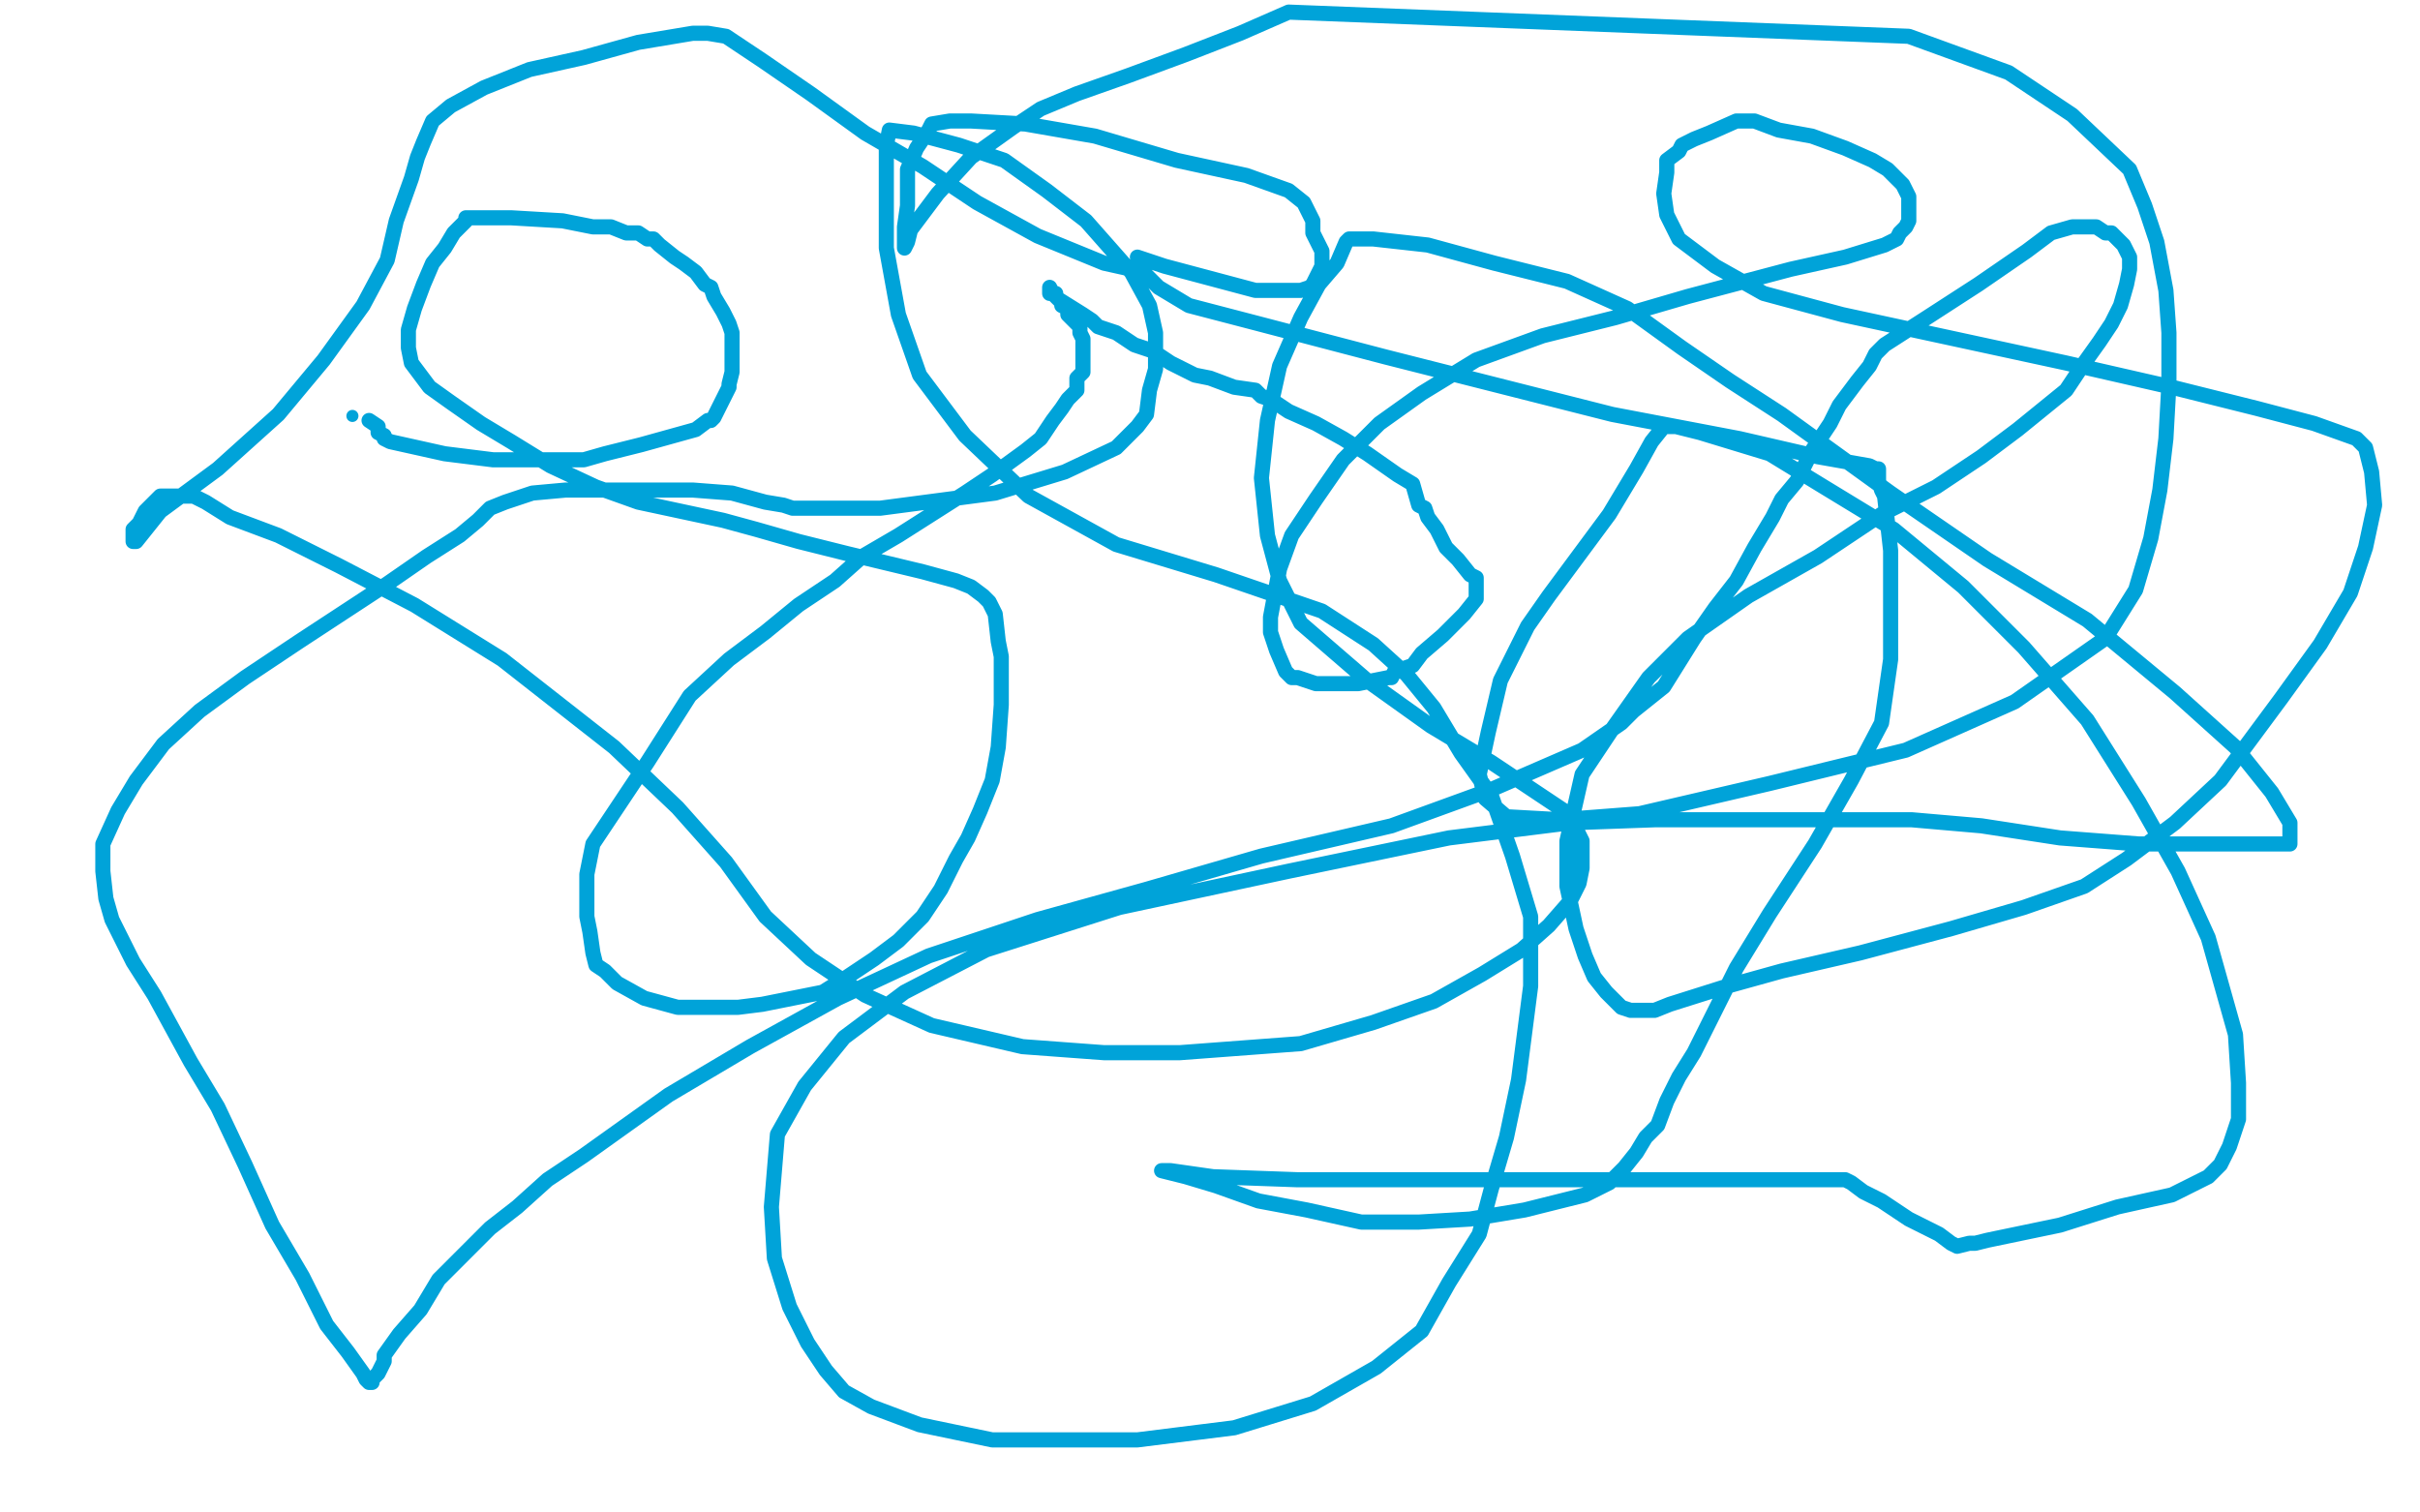 <?xml version="1.0" standalone="no"?>
<!DOCTYPE svg PUBLIC "-//W3C//DTD SVG 1.1//EN"
"http://www.w3.org/Graphics/SVG/1.1/DTD/svg11.dtd">

<svg width="800" height="500" version="1.1" xmlns="http://www.w3.org/2000/svg" xmlns:xlink="http://www.w3.org/1999/xlink" style="stroke-antialiasing: false"><desc>This SVG has been created on https://colorillo.com/</desc><rect x='0' y='0' width='800' height='500' style='fill: rgb(255,255,255); stroke-width:0' /><circle cx="116.5" cy="137.5" r="2" style="fill: #00a3d9; stroke-antialiasing: false; stroke-antialias: 0; opacity: 1.0"/>
<polyline points="122,139 125,141 125,141 125,143 125,143 127,144 127,144 127,145 129,146 147,150 163,152 177,152 189,152 190,152 191,152 193,152 200,150 212,147 230,142 234,139 235,139 236,138 237,136 238,134 239,132 240,130 241,128 241,127 242,123 242,121 242,119 242,116 242,113 242,110 241,107 239,103 236,98 235,95 233,94 230,90 226,87 223,85 218,81 216,79 214,79 211,77 207,77 202,75 196,75 186,73 169,72 157,72 154,72 154,73 152,75 150,77 147,82 143,87 140,94 137,102 135,109 135,115 136,120 142,128 149,133 159,140 169,146 182,154 197,161 211,166 225,169 239,172 250,175 264,179 280,183 305,189 316,192 321,194 325,197 327,199 329,203 330,212 331,217 331,233 330,247 328,258 324,268 320,277 316,284 311,294 305,303 297,311 289,317 280,323 272,328 262,330 252,332 244,333 235,333 224,333 213,330 204,325 200,321 197,319 196,315 195,308 194,303 194,296 194,289 196,279 204,267 214,252 228,230 241,218 253,209 264,200 276,192 285,184 297,177 308,170 319,163 328,157 339,149 344,145 348,139 351,135 353,132 356,129 356,126 356,125 358,123 358,120 358,119 358,116 358,114 358,112 357,110 357,108 354,105 353,104 353,102 351,101 351,100 349,98 349,97 347,97 347,95 348,97 350,99 358,104 361,106 363,108 369,110 375,114 381,116 387,120 395,124 400,125 408,128 415,129 416,130 417,131 420,132 426,136 435,140 444,145 452,150 462,157 467,160 469,167 471,168 472,171 475,175 478,181 482,185 486,190 488,191 488,194 488,198 484,203 477,210 470,216 467,220 461,222 460,224 459,224 449,226 444,226 435,226 429,224 427,224 425,222 422,215 420,209 420,204 423,188 427,177 435,165 444,152 456,140 470,130 488,119 510,111 534,105 558,98 592,89 610,85 623,81 627,79 628,77 630,75 631,73 631,71 631,65 629,61 624,56 619,53 610,49 599,45 588,43 580,40 579,40 574,40 565,44 560,46 556,48 555,50 551,53 551,57 550,64 551,71 555,79 567,88 583,97 609,104 646,112 683,120 718,128 746,135 765,140 779,145 782,148 784,156 785,167 782,181 777,196 767,213 754,231 734,258 719,272 703,284 689,293 669,300 645,307 615,315 589,321 571,326 552,332 547,334 543,334 539,334 536,333 531,328 527,323 524,316 521,307 518,293 518,278 523,256 533,241 545,224 558,211 578,197 601,184 622,170 640,161 655,151 667,142 683,129 689,120 694,113 698,107 701,101 703,94 704,89 704,85 702,81 698,77 696,77 693,75 689,75 685,75 678,77 670,83 654,94 637,105 623,114 620,117 618,121 614,126 608,134 605,140 599,149 594,159 589,165 586,171 580,181 574,192 567,201 560,211 555,219 550,227 540,235 536,239 523,248 493,261 460,273 417,283 379,294 343,304 307,316 277,330 248,346 221,362 193,382 181,390 171,399 162,406 153,415 145,423 139,433 132,441 127,448 127,449 127,450 126,452 125,454 123,456 123,457 122,457 121,456 120,454 115,447 108,438 100,422 90,405 81,385 72,366 63,351 57,340 51,329 44,318 37,304 35,297 34,288 34,279 39,268 45,258 54,246 66,235 81,224 99,212 128,193 141,184 152,177 158,172 162,168 167,166 176,163 187,162 211,162 229,162 242,163 253,166 259,167 262,168 268,168 276,168 291,168 329,163 352,156 369,148 376,141 379,137 380,129 382,122 382,118 382,110 380,101 374,90 359,73 346,63 332,53 317,48 302,44 294,43 293,48 293,54 293,66 293,82 297,104 304,124 319,144 340,164 369,180 402,190 437,202 454,213 465,223 474,234 483,249 493,263 500,283 506,303 506,326 502,357 498,376 493,393 489,408 479,424 470,440 455,452 434,464 408,472 376,476 328,476 304,471 288,465 279,460 273,453 267,444 261,432 256,416 255,399 257,375 266,359 279,343 299,328 326,314 370,300 426,288 479,277 519,272 547,271 570,271 595,271 612,271 632,271 655,273 681,277 707,279 732,279 751,279 757,279 757,278 757,272 751,262 739,247 719,229 690,205 657,185 625,163 589,137 572,126 556,115 538,102 518,93 494,87 472,81 454,79 447,79 446,79 445,80 442,87 436,94 430,105 423,121 419,139 417,158 419,177 423,192 430,206 452,225 473,240 493,252 508,262 517,268 520,270 521,274 523,278 523,287 522,292 519,298 512,306 503,314 490,322 474,331 454,338 430,345 390,348 365,348 338,346 308,339 286,329 268,317 253,303 240,285 224,267 203,247 166,218 137,200 112,187 92,177 76,171 68,166 64,164 62,164 60,164 57,164 55,164 53,164 50,167 48,169 46,173 44,175 44,177 44,178 44,179 45,179 53,169 72,155 92,137 107,119 120,101 128,86 131,73 136,59 138,52 140,47 143,40 149,35 160,29 175,23 193,19 211,14 229,11 234,11 240,12 252,20 268,31 286,44 305,55 323,67 343,78 365,87 374,89 377,90 378,90 383,95 393,101 416,107 458,118 533,137 575,145 601,151 618,154 620,155 621,155 621,159 622,162 623,164 625,182 625,199 625,218 622,239 612,258 600,279 585,302 574,320 564,340 560,348 555,356 551,364 548,372 544,376 541,381 537,386 532,391 524,395 504,400 486,403 469,404 450,404 432,400 416,397 402,392 392,389 384,387 385,387 387,387 401,389 429,390 478,390 530,390 571,390 603,390 609,390 610,390 612,391 616,394 622,397 631,403 641,408 645,411 647,412 651,411 653,411 657,410 681,405 700,399 718,395 730,389 734,385 737,379 740,370 740,358 739,342 730,310 720,288 707,265 690,238 669,214 649,194 626,175 603,161 585,150 562,143 554,141 550,141 546,146 541,155 532,170 512,197 505,207 496,225 492,242 489,256 491,264 498,270 516,271 542,269 585,259 630,248 666,232 696,211 706,195 711,178 714,162 716,145 717,127 717,110 716,96 713,80 709,68 704,56 685,38 664,24 631,12 426,4 410,11 392,18 373,25 356,31 344,36 335,42 328,47 321,52 310,64 307,68 301,76 300,80 299,82 299,81 299,75 300,68 300,61 300,56 303,49 307,43 308,41 314,40 321,40 339,41 362,45 389,53 412,58 426,63 431,67 434,73 434,77 437,83 437,88 435,92 434,94 433,95 430,96 424,96 415,96 400,92 385,88 376,85" style="fill: none; stroke: #00a3d9; stroke-width: 5; stroke-linejoin: round; stroke-linecap: round; stroke-antialiasing: false; stroke-antialias: 0; opacity: 1.0"/>
</svg>
